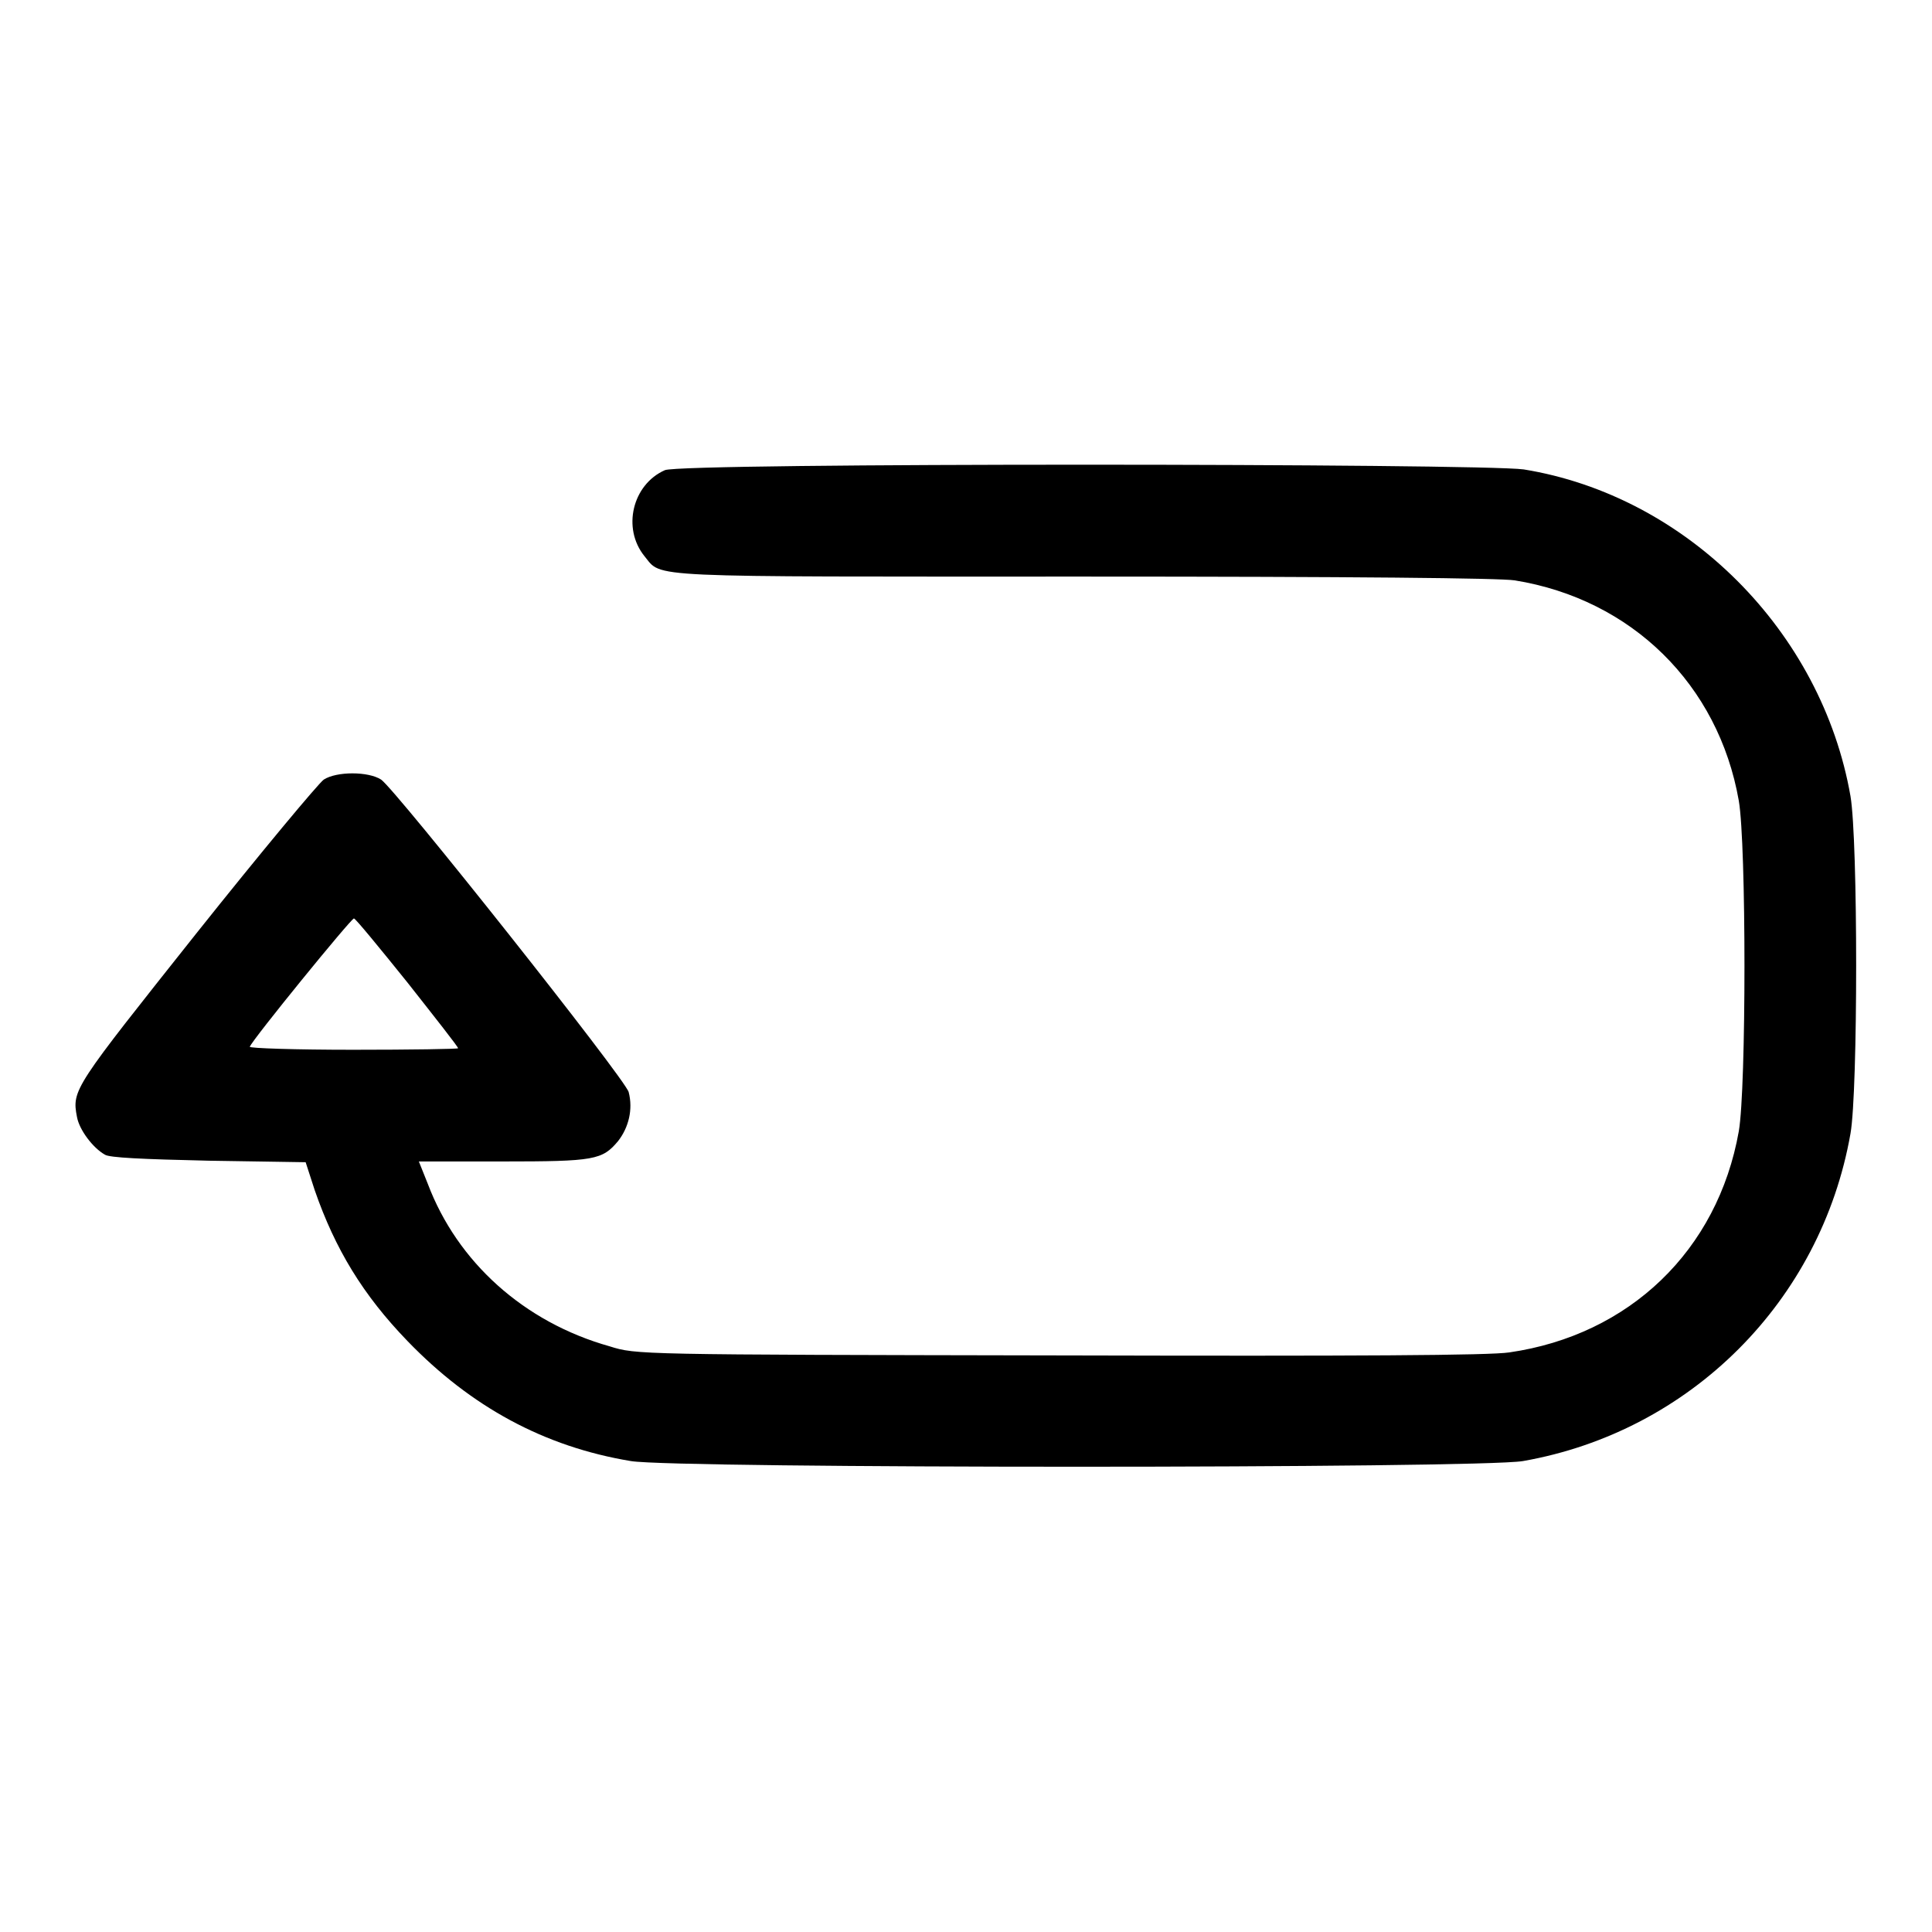 <?xml version="1.0" encoding="utf-8"?>
<!-- Svg Vector Icons : http://www.onlinewebfonts.com/icon -->
<!DOCTYPE svg PUBLIC "-//W3C//DTD SVG 1.1//EN" "http://www.w3.org/Graphics/SVG/1.1/DTD/svg11.dtd">
<svg version="1.1" xmlns="http://www.w3.org/2000/svg" xmlns:xlink="http://www.w3.org/1999/xlink" x="0px" y="0px" viewBox="0 0 256 256" enable-background="new 0 0 256 256" xml:space="preserve">
<g><g><g><path fill="#000000" d="M88.1,62.3c-4.3,1.9-5.7,7.7-2.7,11.4c2.4,2.9-0.8,2.7,58.3,2.7c35.6,0,55.1,0.2,57,0.5c15.5,2.5,27,13.8,29.7,29.2c1,5.8,1,38,0,43.8c-2.8,15.8-14.5,27-30.4,29.3c-2.6,0.4-19.9,0.5-59.7,0.4c-55.9-0.1-56-0.1-59.5-1.2c-11.4-3.2-20.2-11.2-24.1-21.5l-1.2-3h11.1c12.2,0,13.2-0.2,15.3-2.7c1.4-1.8,2-4.2,1.4-6.5c-0.5-1.8-30.8-40-32.8-41.4c-1.7-1.1-5.9-1.1-7.6,0c-0.7,0.5-8.3,9.6-16.9,20.4C9.8,144.1,9.5,144.4,10.2,148c0.3,1.7,2.1,4.1,3.7,5c0.6,0.4,4.9,0.6,13.8,0.8l12.8,0.2l1.2,3.7c2.7,7.8,6.4,13.9,12.3,20c8.4,8.7,18.1,14,29.6,15.9c5.9,1,112.3,1,118.2,0c22.2-3.9,39.5-21.2,43.4-43.4c1-5.7,1-38.8,0-44.7c-3.8-21.8-21.7-39.8-43.3-43.3C196.1,61.4,90.3,61.3,88.1,62.3z M54,130.2c3.7,4.7,6.7,8.5,6.7,8.7c0,0.1-6.2,0.2-13.9,0.2c-7.6,0-13.8-0.2-13.7-0.4c0.3-0.9,13.5-17.1,13.8-17C47.1,121.7,50.3,125.6,54,130.2z"/></g></g></g>
</svg>